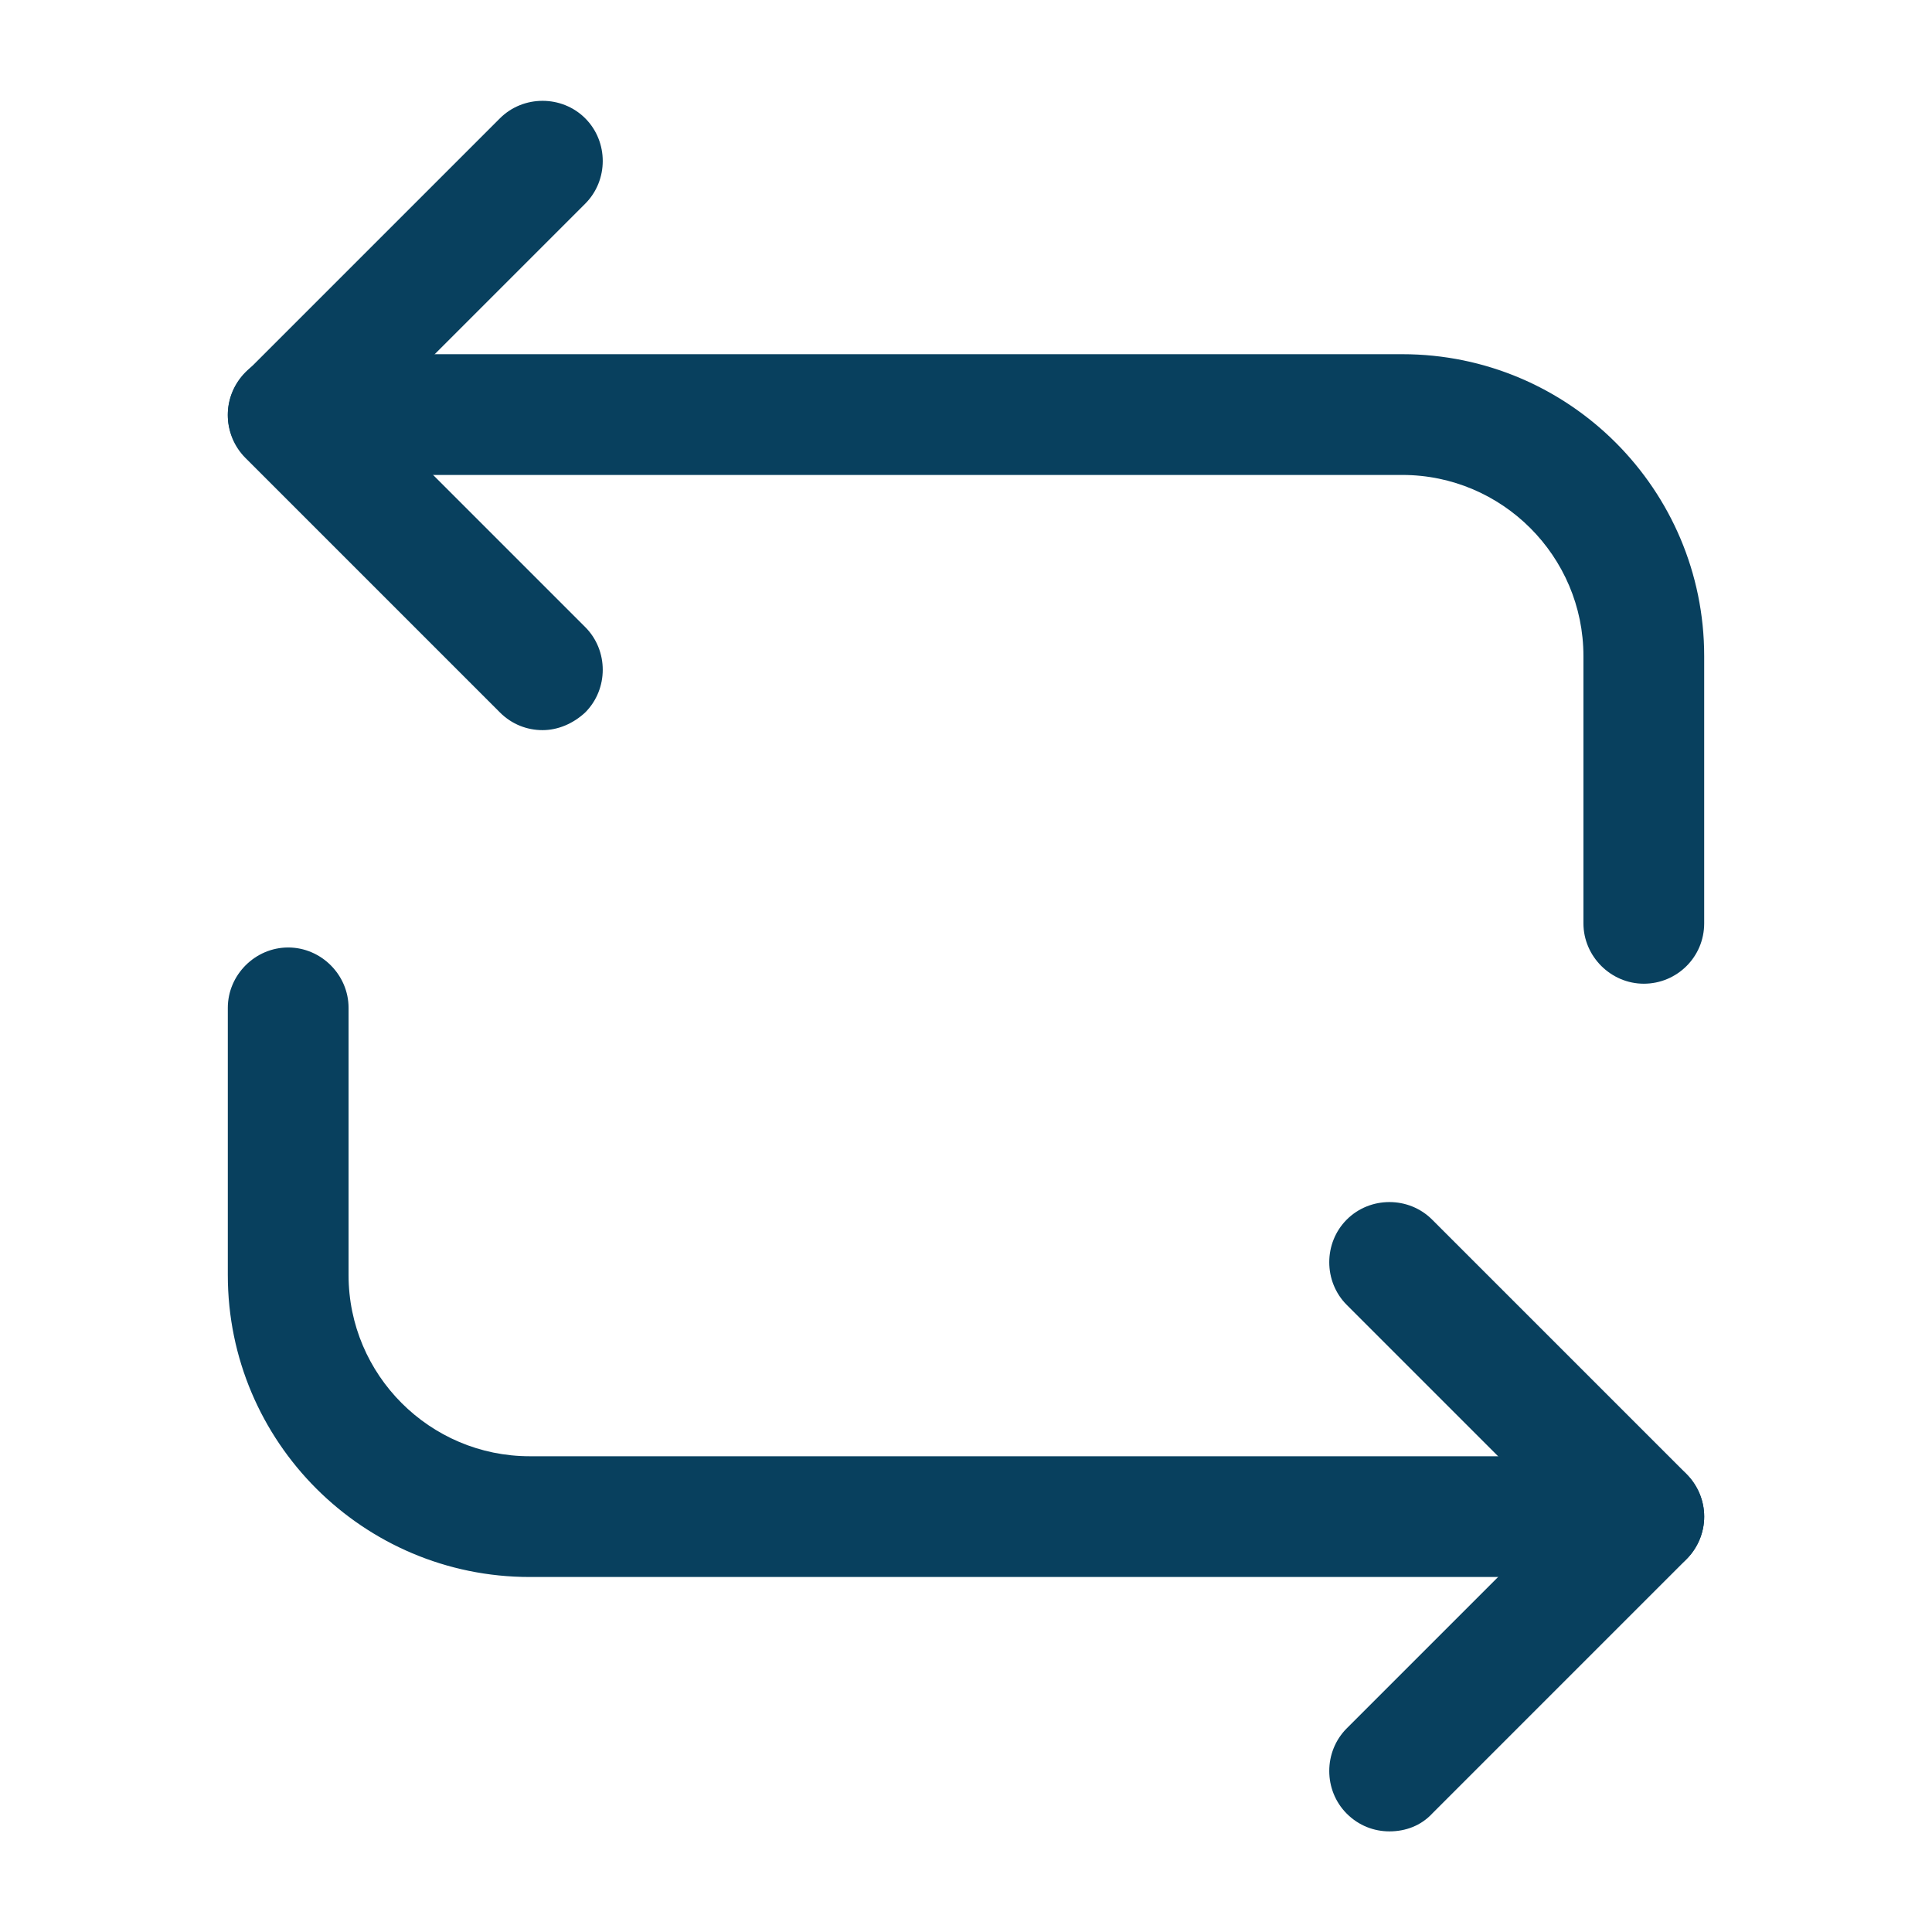 <svg width="48" height="48" viewBox="0 0 48 48" fill="none" xmlns="http://www.w3.org/2000/svg">
<g id="vuesax/outline/repeat">
<g id="repeat">
<path id="Vector" d="M40.84 24.44C40.02 24.44 39.34 23.76 39.34 22.94V16.3C39.34 13.82 37.32 11.8 34.84 11.8H7.16C6.34 11.8 5.66 11.12 5.66 10.3C5.66 9.48 6.34 8.8 7.16 8.8H34.84C38.98 8.8 42.34 12.16 42.34 16.3V22.94C42.34 23.78 41.66 24.44 40.84 24.44Z" fill="#08405E"/>
<path id="Vector_2" d="M13.48 18.14C13.1 18.14 12.72 18 12.42 17.7L6.1 11.38C5.82 11.1 5.66 10.72 5.66 10.32C5.66 9.92 5.82 9.54 6.1 9.26L12.42 2.94C13 2.36 13.96 2.36 14.54 2.94C15.12 3.52 15.12 4.48 14.54 5.06L9.28 10.32L14.54 15.58C15.12 16.16 15.12 17.12 14.54 17.7C14.24 17.98 13.86 18.14 13.48 18.14Z" fill="#08405E"/>
<path id="Vector_3" d="M40.84 39.18H13.16C9.02 39.18 5.66 35.82 5.66 31.68V25.04C5.66 24.22 6.34 23.54 7.16 23.54C7.98 23.54 8.66 24.22 8.66 25.04V31.68C8.66 34.16 10.68 36.18 13.16 36.18H40.84C41.66 36.18 42.34 36.86 42.34 37.68C42.34 38.5 41.66 39.18 40.84 39.18Z" fill="#08405E"/>
<path id="Vector_4" d="M34.52 45.5C34.14 45.5 33.76 45.36 33.46 45.06C32.88 44.48 32.88 43.52 33.46 42.94L38.72 37.68L33.46 32.42C32.88 31.84 32.88 30.88 33.46 30.3C34.04 29.72 35 29.72 35.58 30.3L41.9 36.62C42.18 36.9 42.34 37.28 42.34 37.68C42.34 38.08 42.18 38.46 41.9 38.74L35.58 45.06C35.3 45.36 34.92 45.5 34.52 45.5Z" fill="#08405E"/>
</g>
</g>
</svg>
